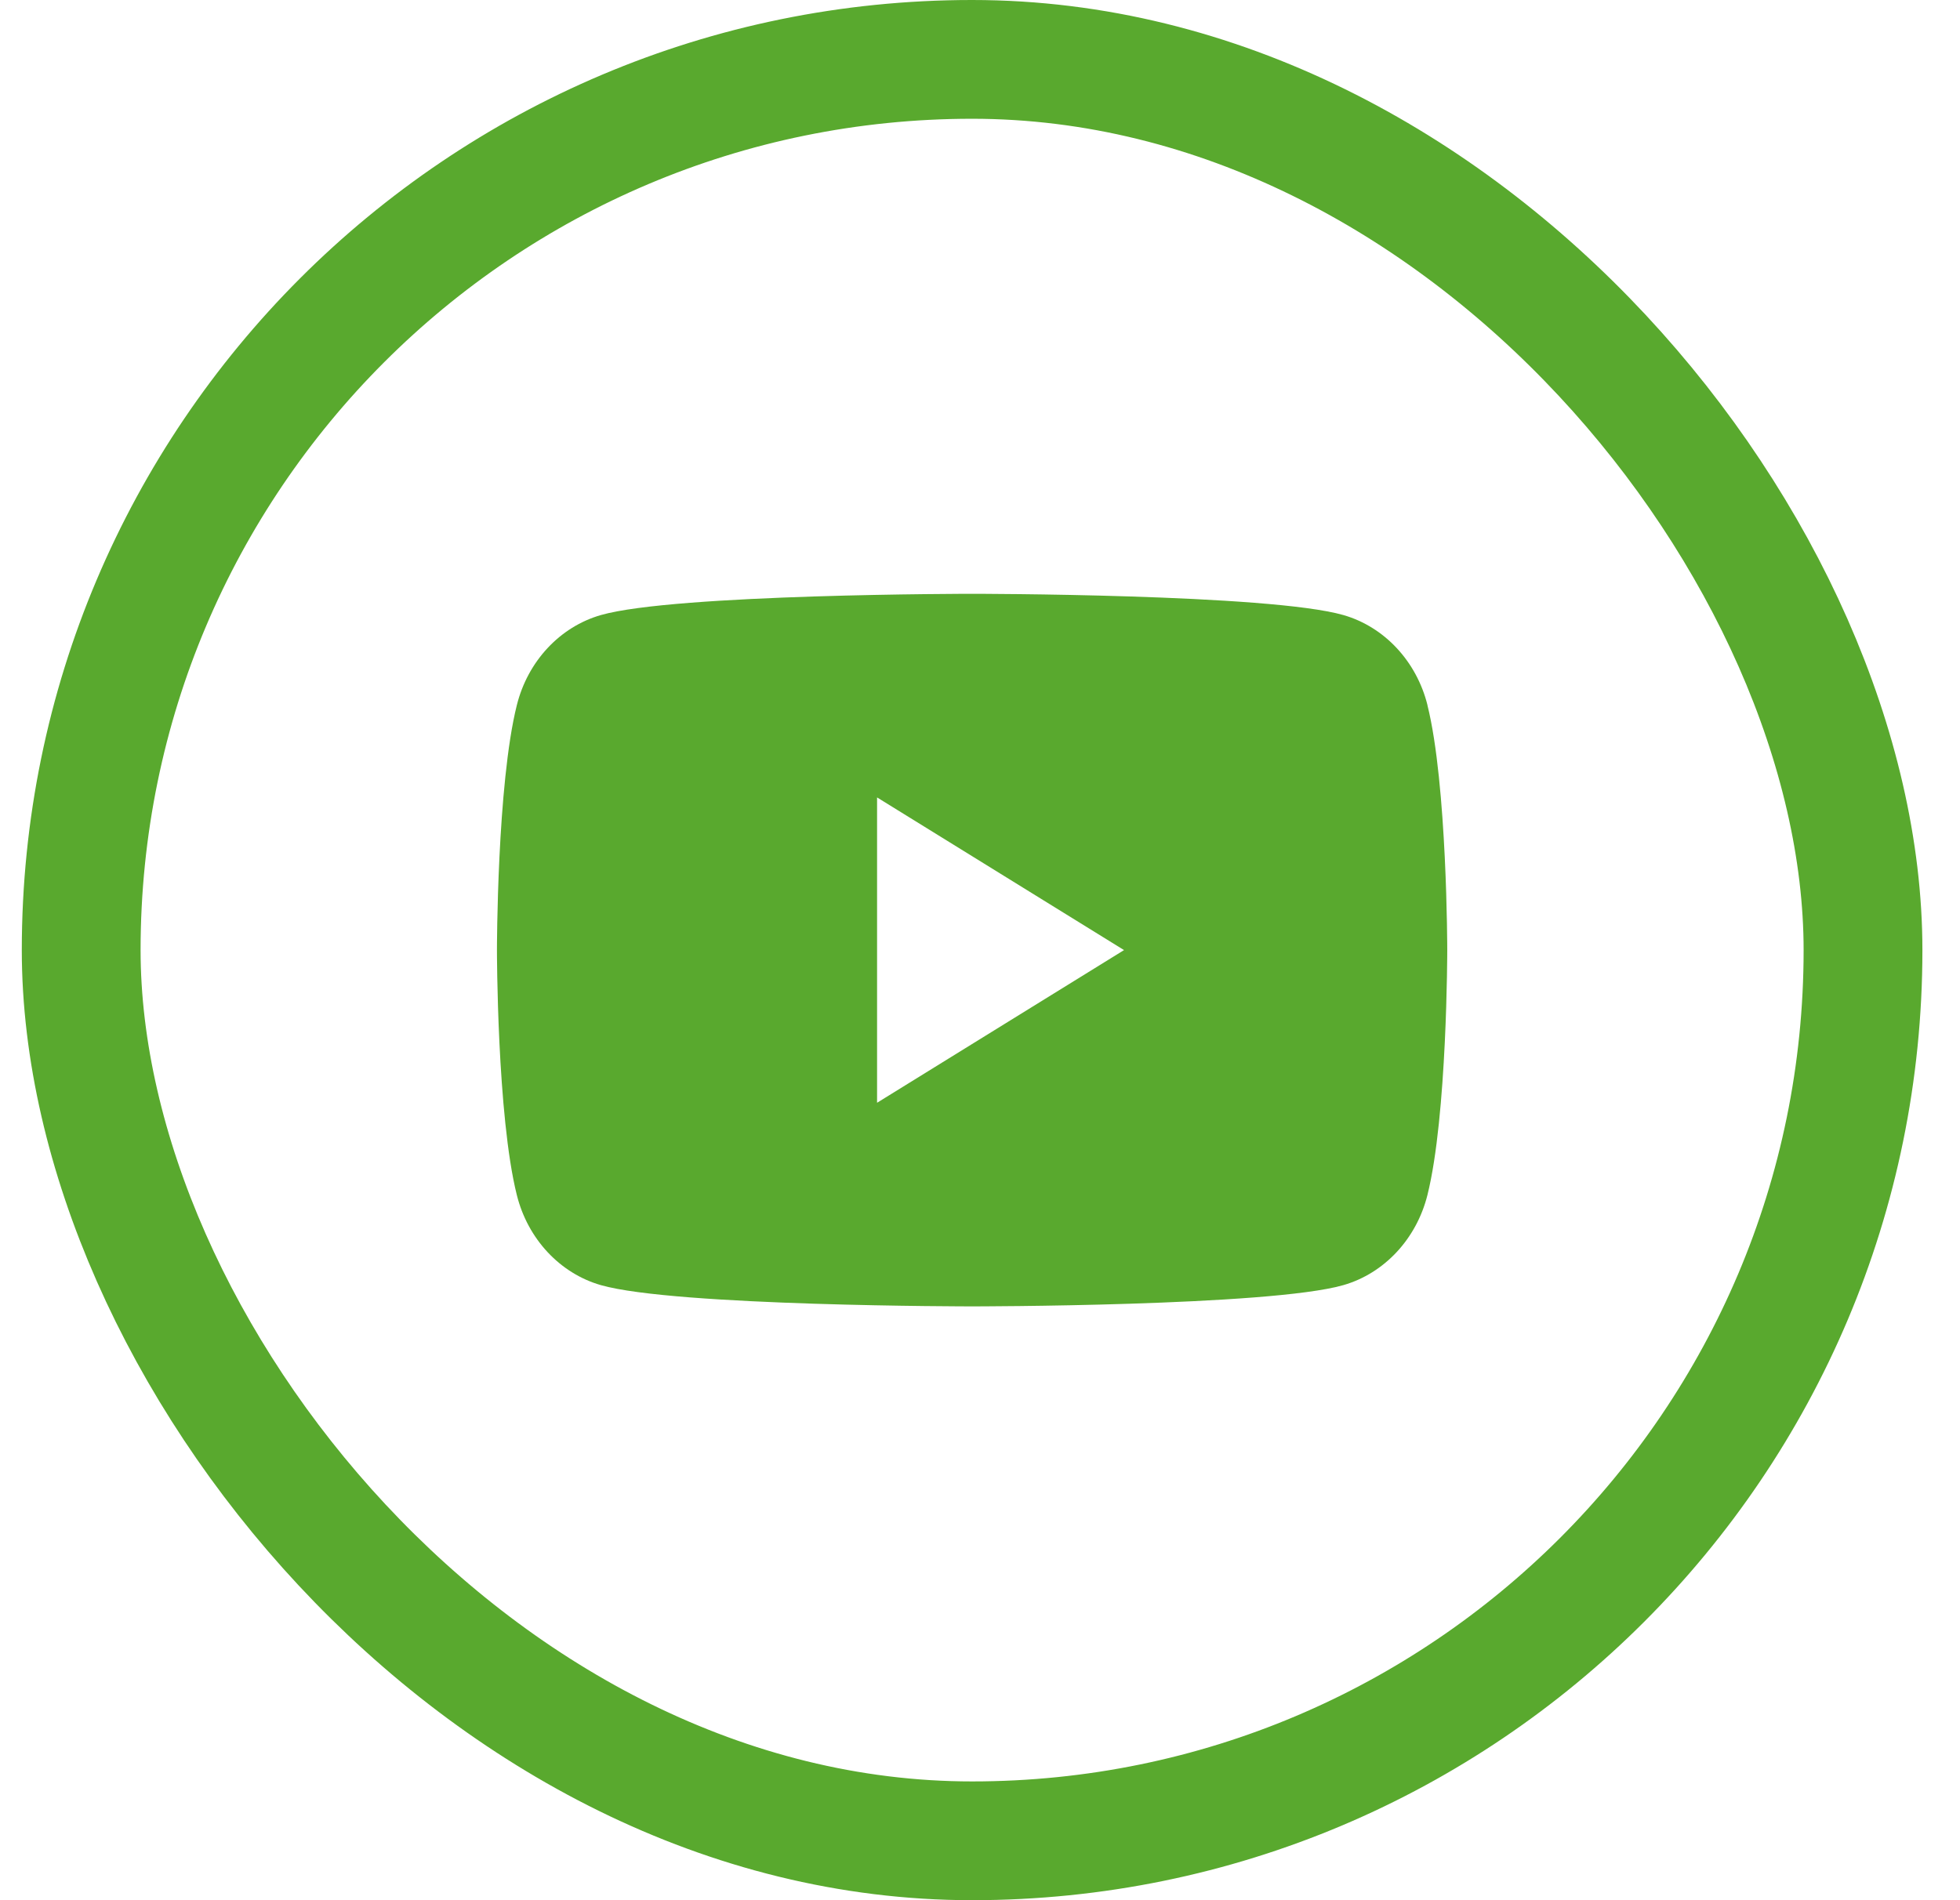 <svg width="33" height="32" viewBox="0 0 33 32" fill="none" xmlns="http://www.w3.org/2000/svg">
<rect x="1.367" y="1" width="30" height="30" rx="15" stroke="#59A92E" stroke-width="2"/>
<g clip-path="url(#clip0_2369_9284)">
<path fill-rule="evenodd" clip-rule="evenodd" d="M22.619 10.358C23.308 10.556 23.85 11.136 24.034 11.874H24.033C24.367 13.21 24.367 16 24.367 16C24.367 16 24.367 18.79 24.033 20.126C23.848 20.864 23.307 21.444 22.618 21.642C21.371 22 16.367 22 16.367 22C16.367 22 11.364 22 10.116 21.642C9.427 21.444 8.886 20.864 8.702 20.126C8.367 18.79 8.367 16 8.367 16C8.367 16 8.367 13.21 8.702 11.874C8.886 11.136 9.427 10.556 10.116 10.358C11.364 10 16.367 10 16.367 10C16.367 10 21.371 10 22.619 10.358ZM18.925 16L14.767 18.571V13.429L18.925 16Z" fill="#59A92E"/>
</g>
<defs>
<clipPath id="clip0_2369_9284">
<rect width="16" height="12" fill="white" transform="translate(8.367 10)"/>
</clipPath>
</defs>
</svg>
